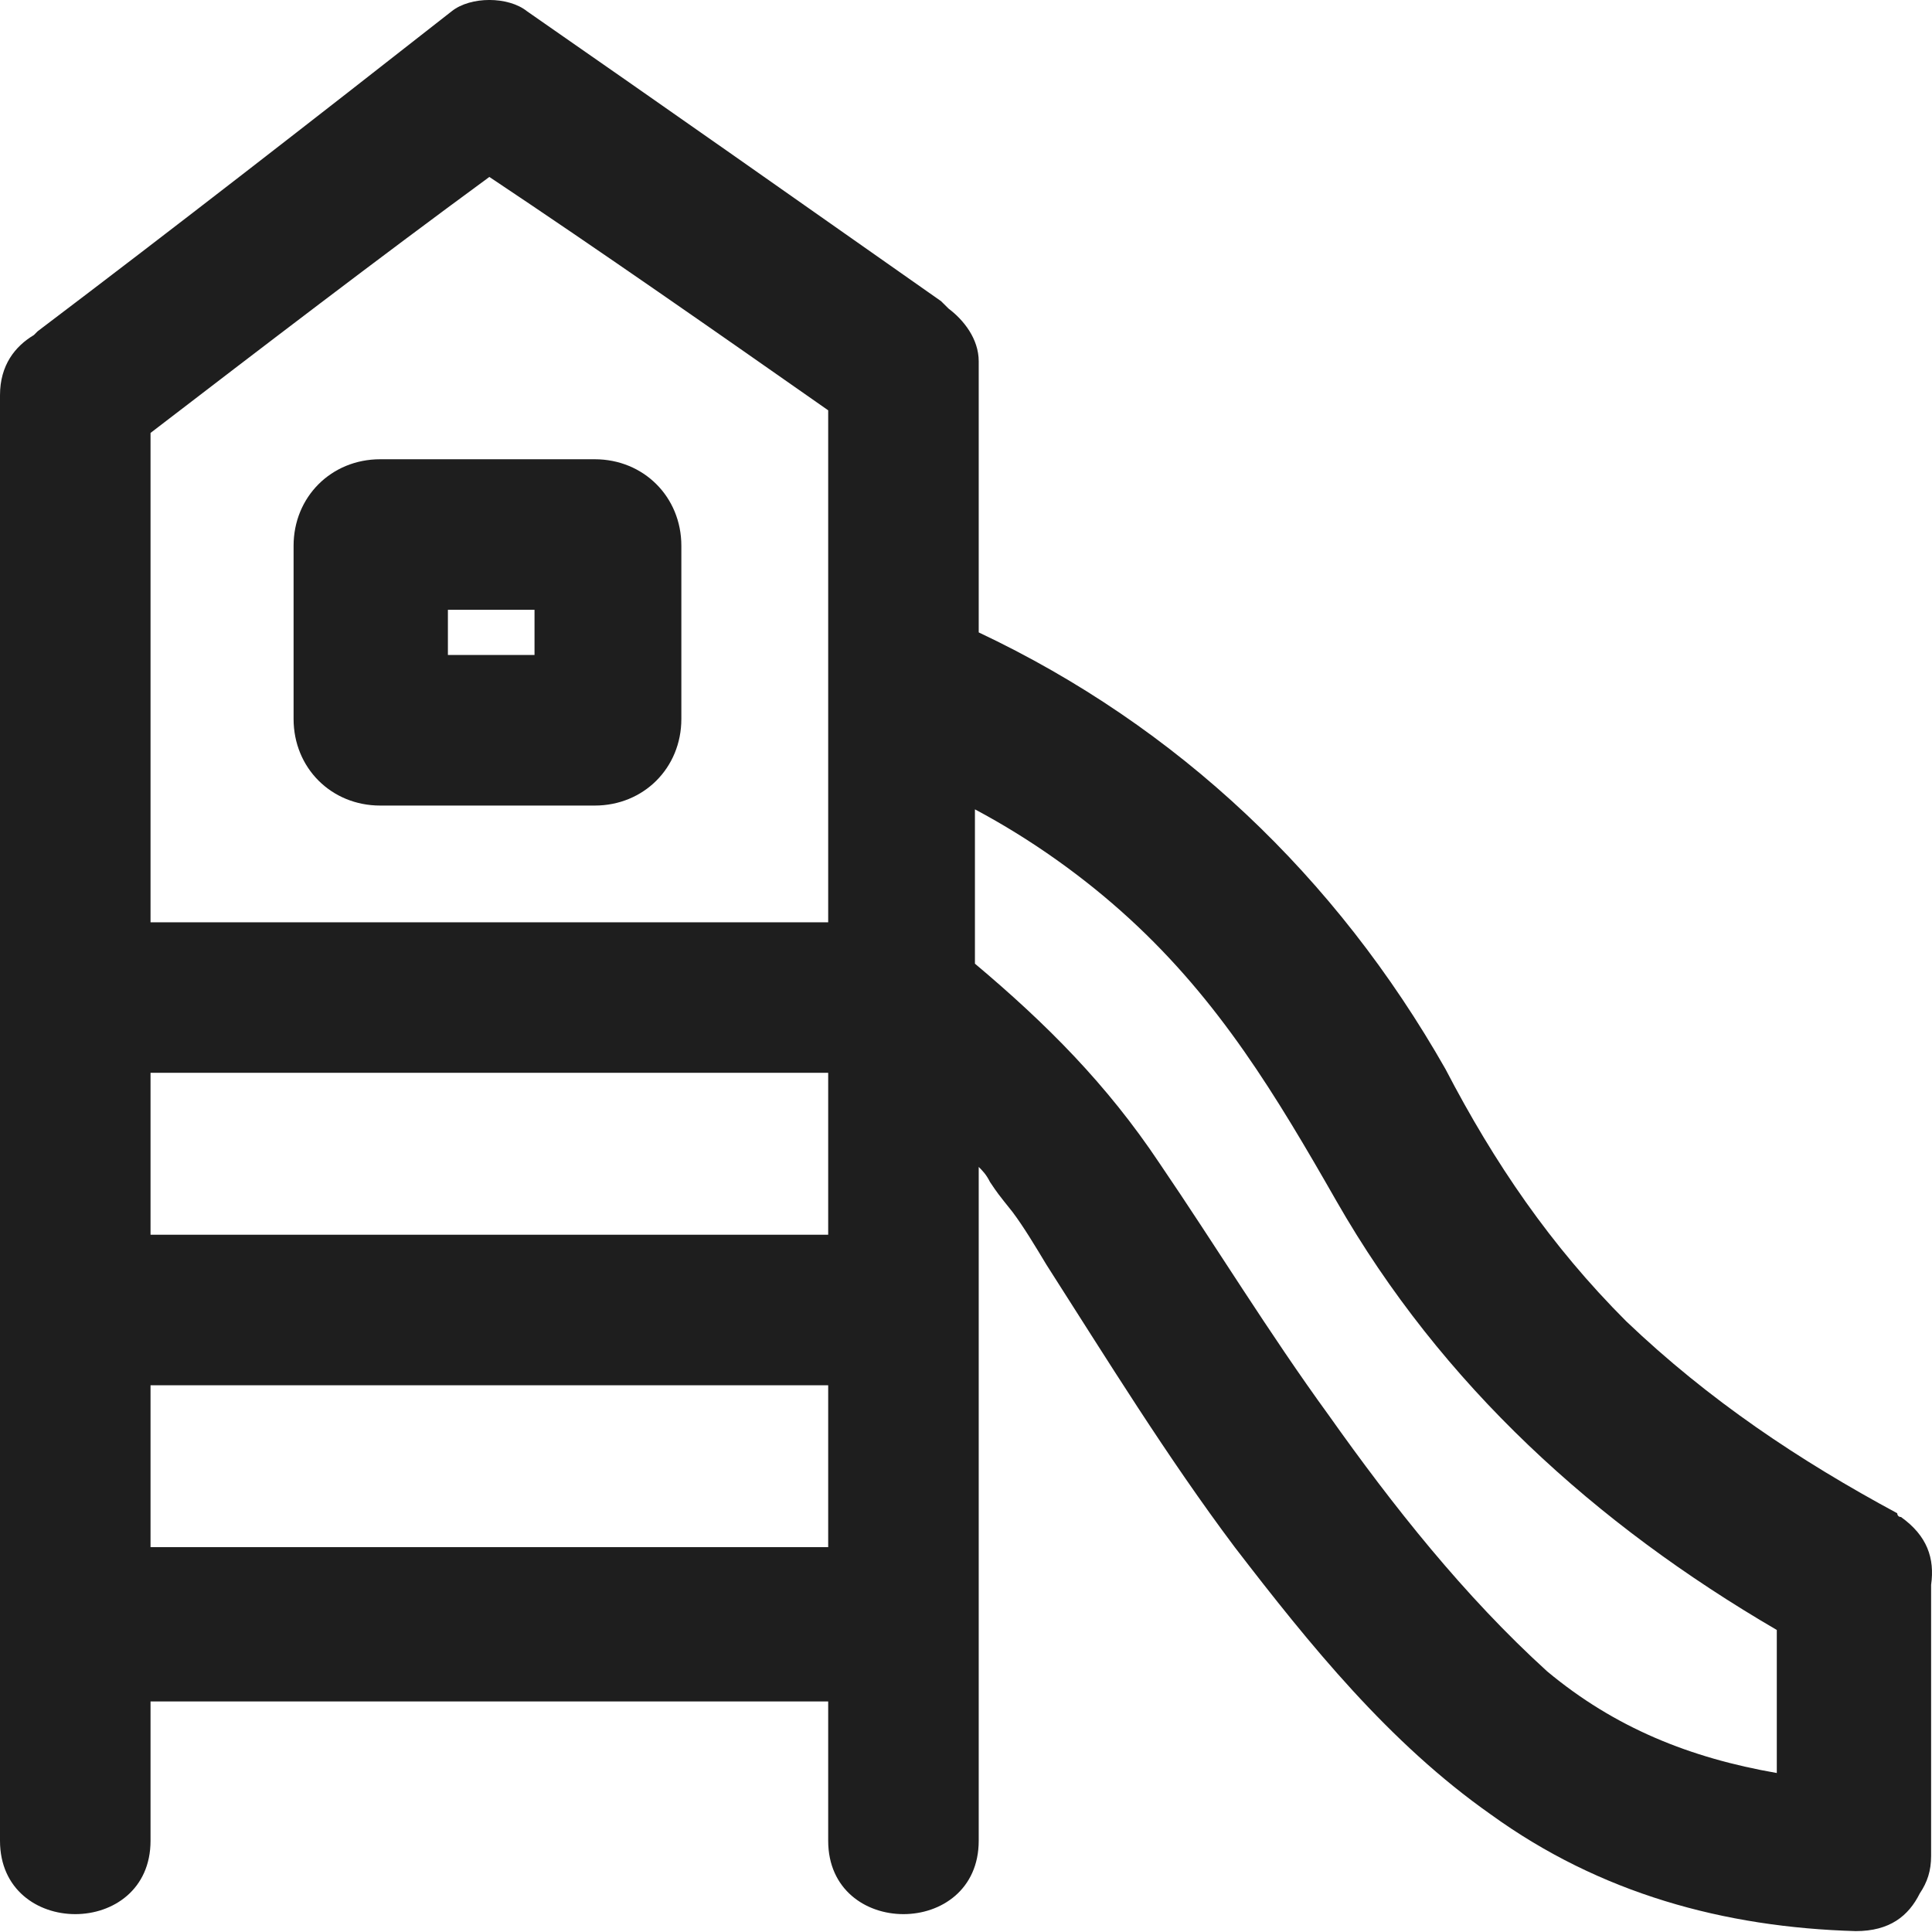<svg width="24" height="24" viewBox="0 0 24 24" fill="none" xmlns="http://www.w3.org/2000/svg">
<g clip-path="url(#clip0_340_793)">
<path d="M4.723 5.705C4.115 5.705 3.647 6.173 3.647 6.78V8.931C3.647 9.539 4.115 10.007 4.723 10.007H7.388C7.996 10.007 8.464 9.539 8.464 8.931V6.78C8.464 6.173 7.996 5.705 7.388 5.705H4.723ZM6.64 8.136H5.564V7.575H6.64V8.136Z" fill="#1E1E1E"/>
<path d="M23.615 18.845C23.568 18.845 23.568 18.798 23.568 18.798C22.352 18.143 21.23 17.395 20.201 16.413C19.266 15.478 18.564 14.449 17.956 13.28C16.6 10.896 14.636 9.025 12.158 7.856C12.158 7.529 12.158 7.201 12.158 6.827C12.158 6.079 12.158 5.331 12.158 4.583V4.536C12.158 4.536 12.158 4.536 12.158 4.489C12.158 4.209 11.971 3.975 11.784 3.834C11.737 3.788 11.737 3.788 11.69 3.741C9.96 2.525 8.23 1.309 6.547 0.14C6.313 -0.047 5.845 -0.047 5.611 0.14C3.881 1.496 2.198 2.806 0.468 4.115L0.421 4.162C0.187 4.302 0 4.536 0 4.91C0 10.147 0 15.385 0 20.622C0 21.37 0 22.118 0 22.866C0 24.082 1.87 24.082 1.87 22.866C1.87 22.305 1.87 21.697 1.87 21.136H10.288C10.288 21.697 10.288 22.305 10.288 22.866C10.288 24.082 12.158 24.082 12.158 22.866C12.158 20.061 12.158 17.302 12.158 14.496C12.205 14.543 12.252 14.59 12.298 14.683C12.392 14.823 12.392 14.823 12.579 15.057C12.719 15.244 12.859 15.478 13 15.712C13.748 16.881 14.496 18.097 15.338 19.219C16.273 20.435 17.255 21.651 18.518 22.539C19.874 23.521 21.417 23.942 23.053 23.989C23.474 23.989 23.708 23.802 23.848 23.521C23.942 23.381 23.989 23.241 23.989 23.053C23.989 22.072 23.989 21.09 23.989 20.108C23.989 19.967 23.989 19.827 23.989 19.687C24.035 19.359 23.942 19.079 23.615 18.845ZM1.87 13.327H10.288C10.288 13.982 10.288 14.683 10.288 15.338H1.87C1.87 14.683 1.87 14.028 1.87 13.327ZM10.288 5.097C10.288 7.201 10.288 9.352 10.288 11.457H1.87C1.87 10.007 1.87 8.557 1.87 7.155C1.87 6.547 1.87 5.985 1.87 5.378C3.273 4.302 4.676 3.227 6.079 2.198C7.482 3.133 8.885 4.115 10.288 5.097ZM1.87 17.208H10.288C10.288 17.863 10.288 18.564 10.288 19.219H1.87C1.87 18.564 1.87 17.91 1.87 17.208ZM16.507 17.582C15.759 16.554 15.104 15.478 14.403 14.449C13.748 13.467 13 12.719 12.111 11.971C12.111 11.316 12.111 10.662 12.111 10.054C12.813 10.428 13.467 10.896 14.028 11.41C15.151 12.439 15.852 13.608 16.6 14.917C17.91 17.208 19.827 18.939 22.072 20.248C22.072 20.856 22.072 21.417 22.072 22.025C20.996 21.838 20.061 21.464 19.219 20.762C18.19 19.827 17.302 18.705 16.507 17.582Z" fill="#1E1E1E"/>
</g>
<defs>
<clipPath id="clip0_340_793">
<rect width="24" height="24" fill="white"/>
</clipPath>
</defs>
</svg>
